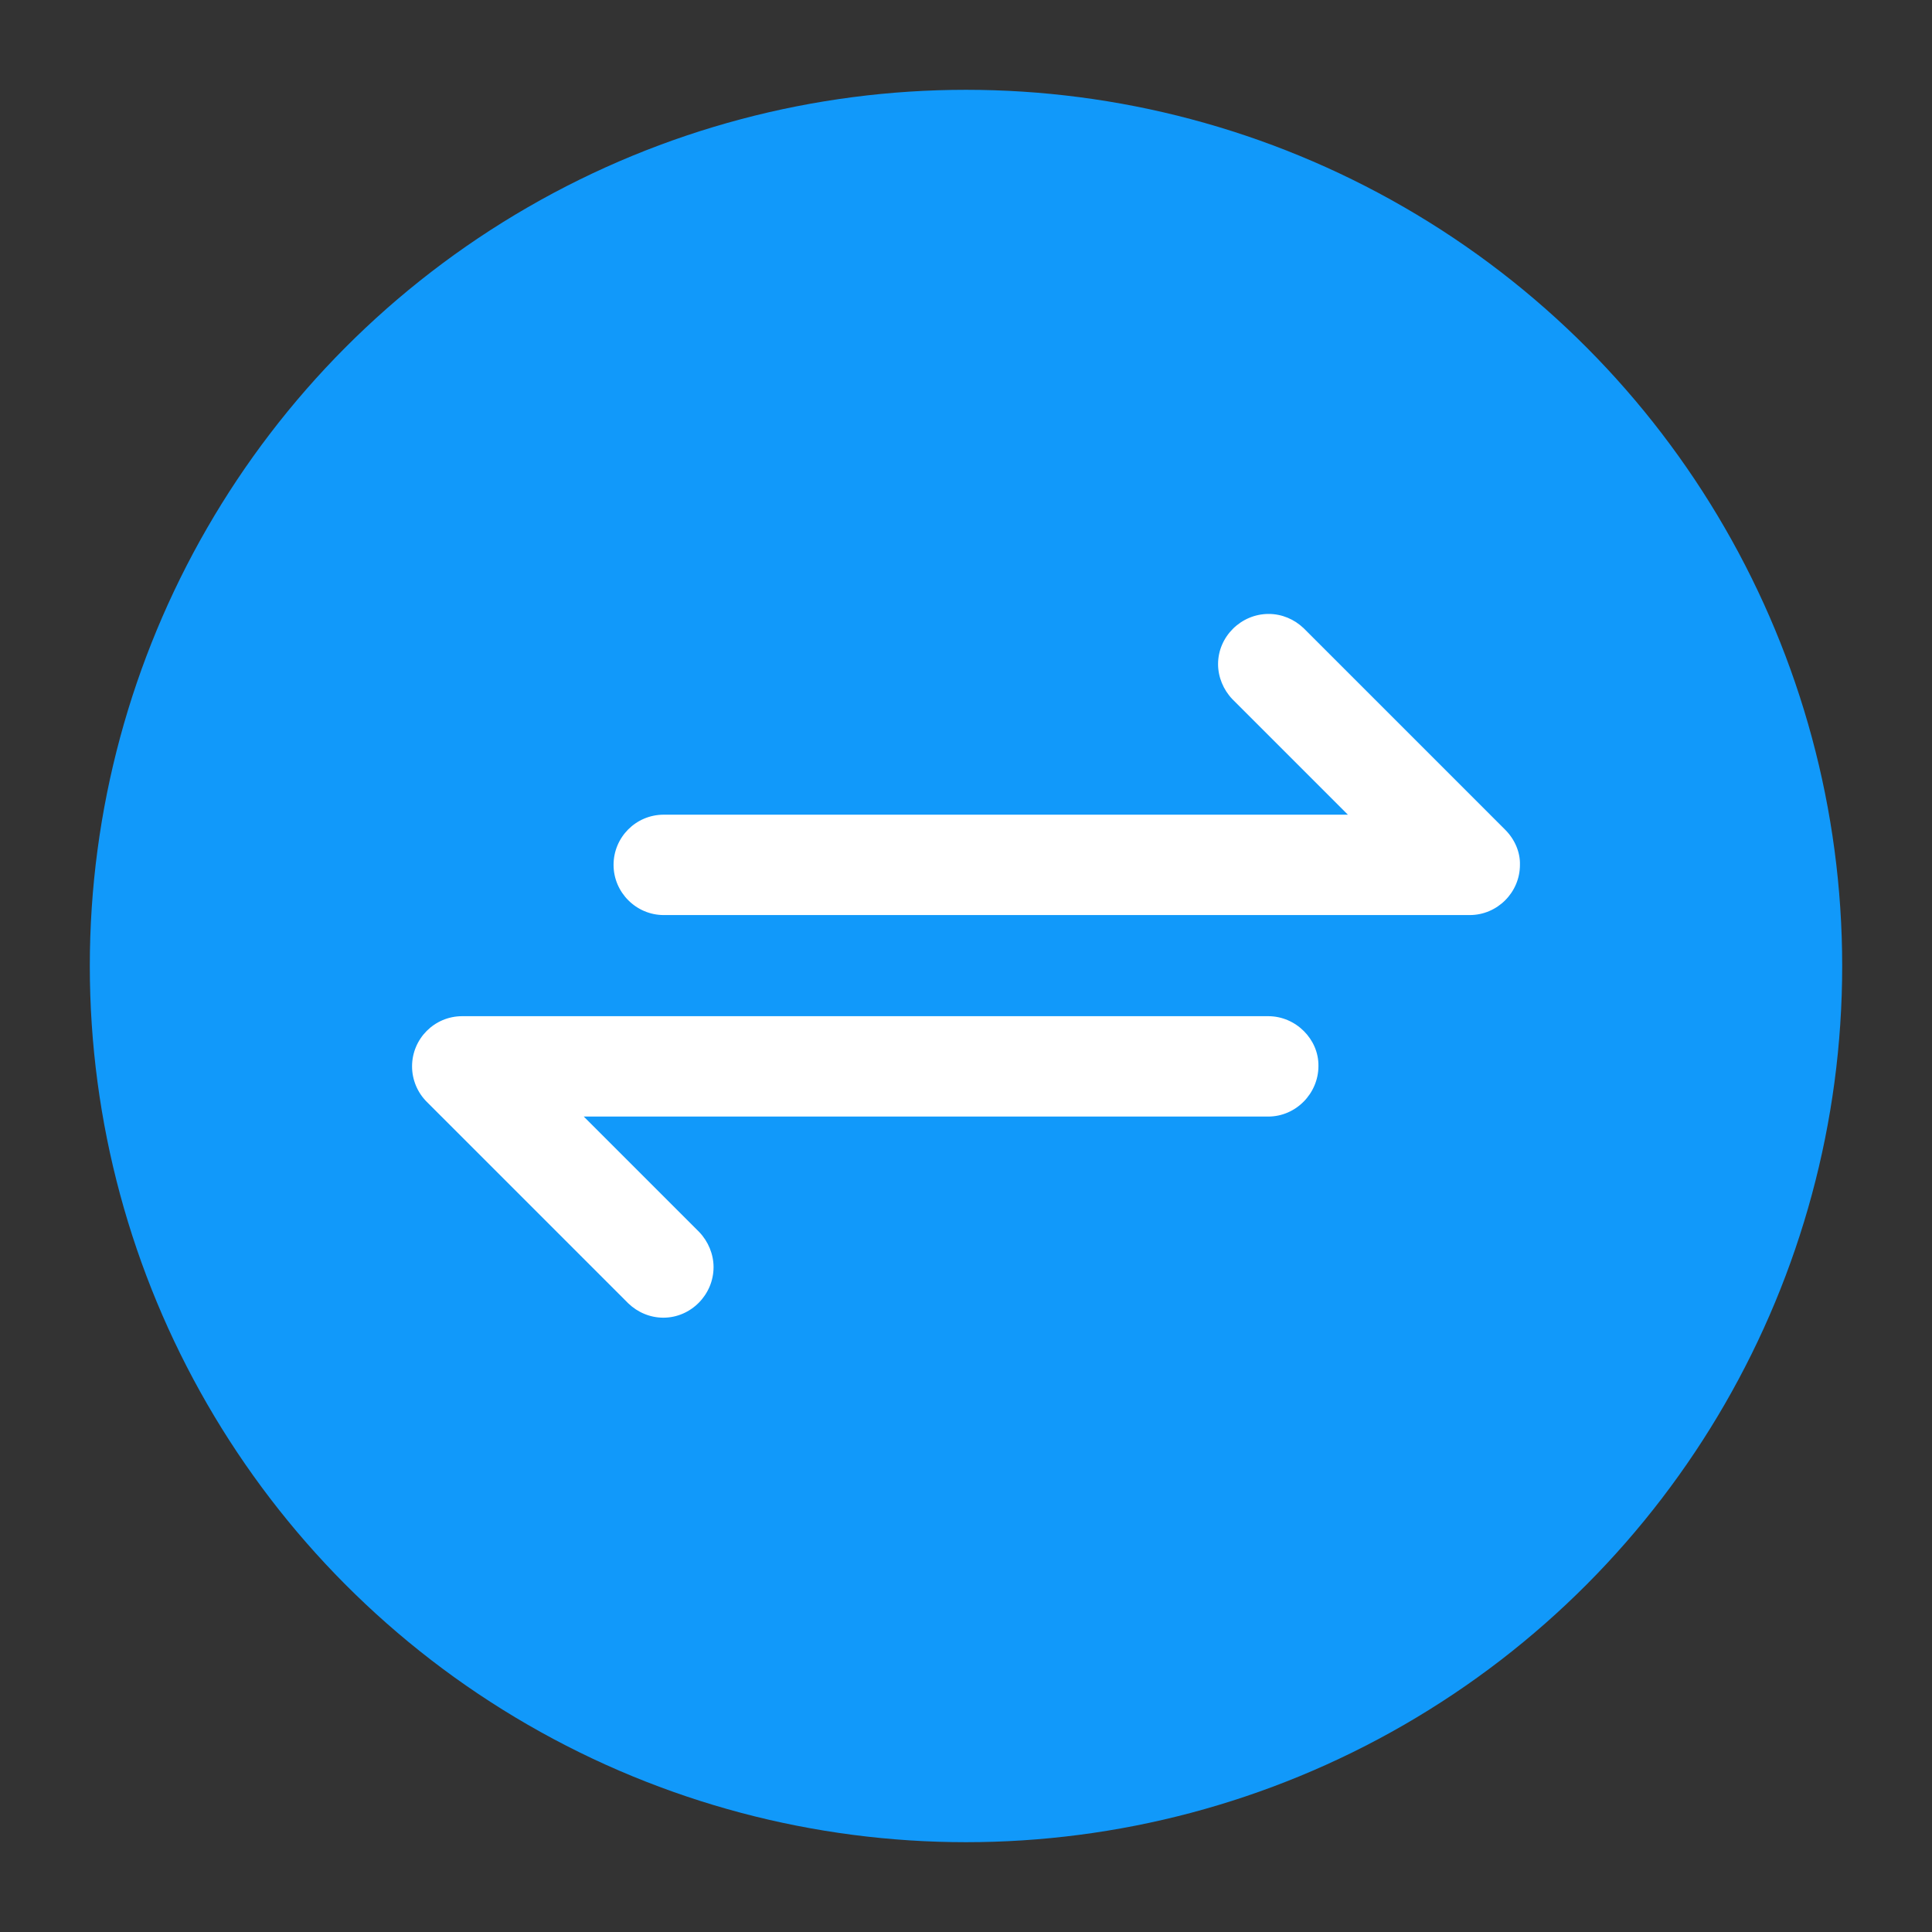 <svg xmlns="http://www.w3.org/2000/svg" xmlns:xlink="http://www.w3.org/1999/xlink" id="Layer_1" x="0px" y="0px" viewBox="0 0 512 512" style="enable-background:new 0 0 512 512;" xml:space="preserve"><rect x="0" y="0" width="512" height="512" fill="#333333" stroke="none"/><style type="text/css">	.st0{clip-path:url(#SVGID_00000130625508022918270460000008831869956415568548_);}	.st1{fill:#1199FA;}	.st2{clip-path:url(#SVGID_00000176020778762818166450000011722772599515433650_);}	.st3{fill:#FFFFFF;}	.st4{clip-path:url(#SVGID_00000083794675672048342440000004534205826611841422_);}</style><g>	<g>		<defs>			<circle id="SVGID_1_" cx="256" cy="256" r="232.2"></circle>		</defs>		<clipPath id="SVGID_00000156565430525109279350000011031187993527666845_">			<use xlink:href="#SVGID_1_" style="overflow:visible;"></use>		</clipPath>		<g style="clip-path:url(#SVGID_00000156565430525109279350000011031187993527666845_);">			<path class="st1" d="M23.8,23.8h464.5v464.5H23.8V23.8z"></path>		</g>	</g></g><g>	<defs>		<rect id="SVGID_00000116207786219972303260000003651443967697107900_" x="161.3" y="162.7" width="241.8" height="80"></rect>	</defs>	<clipPath id="SVGID_00000112620989905263695950000012777948063175848887_">		<use xlink:href="#SVGID_00000116207786219972303260000003651443967697107900_" style="overflow:visible;"></use>	</clipPath>	<g style="clip-path:url(#SVGID_00000112620989905263695950000012777948063175848887_);">		<path class="st3" d="M398.9,219.9l-53.4-53.4c-2.5-2.4-5.8-3.8-9.3-3.8c-7.3,0-13.4,6-13.4,13.3c0,3.4,1.4,6.8,3.8,9.3l30.6,30.6   H175.9c-7.4,0-13.3,6-13.3,13.3c0,7.3,6,13.3,13.3,13.3h213.6c7.3,0,13.3-6,13.3-13.3C402.9,225.8,401.4,222.4,398.9,219.9"></path>	</g></g><g>	<defs>		<rect id="SVGID_00000147934502681673666250000010037395700646474384_" x="109.1" y="269.3" width="241.6" height="80"></rect>	</defs>	<clipPath id="SVGID_00000168116068829885391870000003128986604235239839_">		<use xlink:href="#SVGID_00000147934502681673666250000010037395700646474384_" style="overflow:visible;"></use>	</clipPath>	<g style="clip-path:url(#SVGID_00000168116068829885391870000003128986604235239839_);">		<path class="st3" d="M336.1,269.3H122.5c-7.4,0-13.3,6-13.3,13.3c0,3.5,1.4,6.9,3.9,9.4l53.4,53.4c2.5,2.4,5.8,3.8,9.3,3.8   c7.3,0,13.3-6.1,13.3-13.4c0-3.4-1.4-6.8-3.8-9.3l-30.6-30.6h181.4c7.3,0,13.3-6.1,13.3-13.4C349.5,275.4,343.4,269.3,336.1,269.3   "></path>	</g></g></svg>